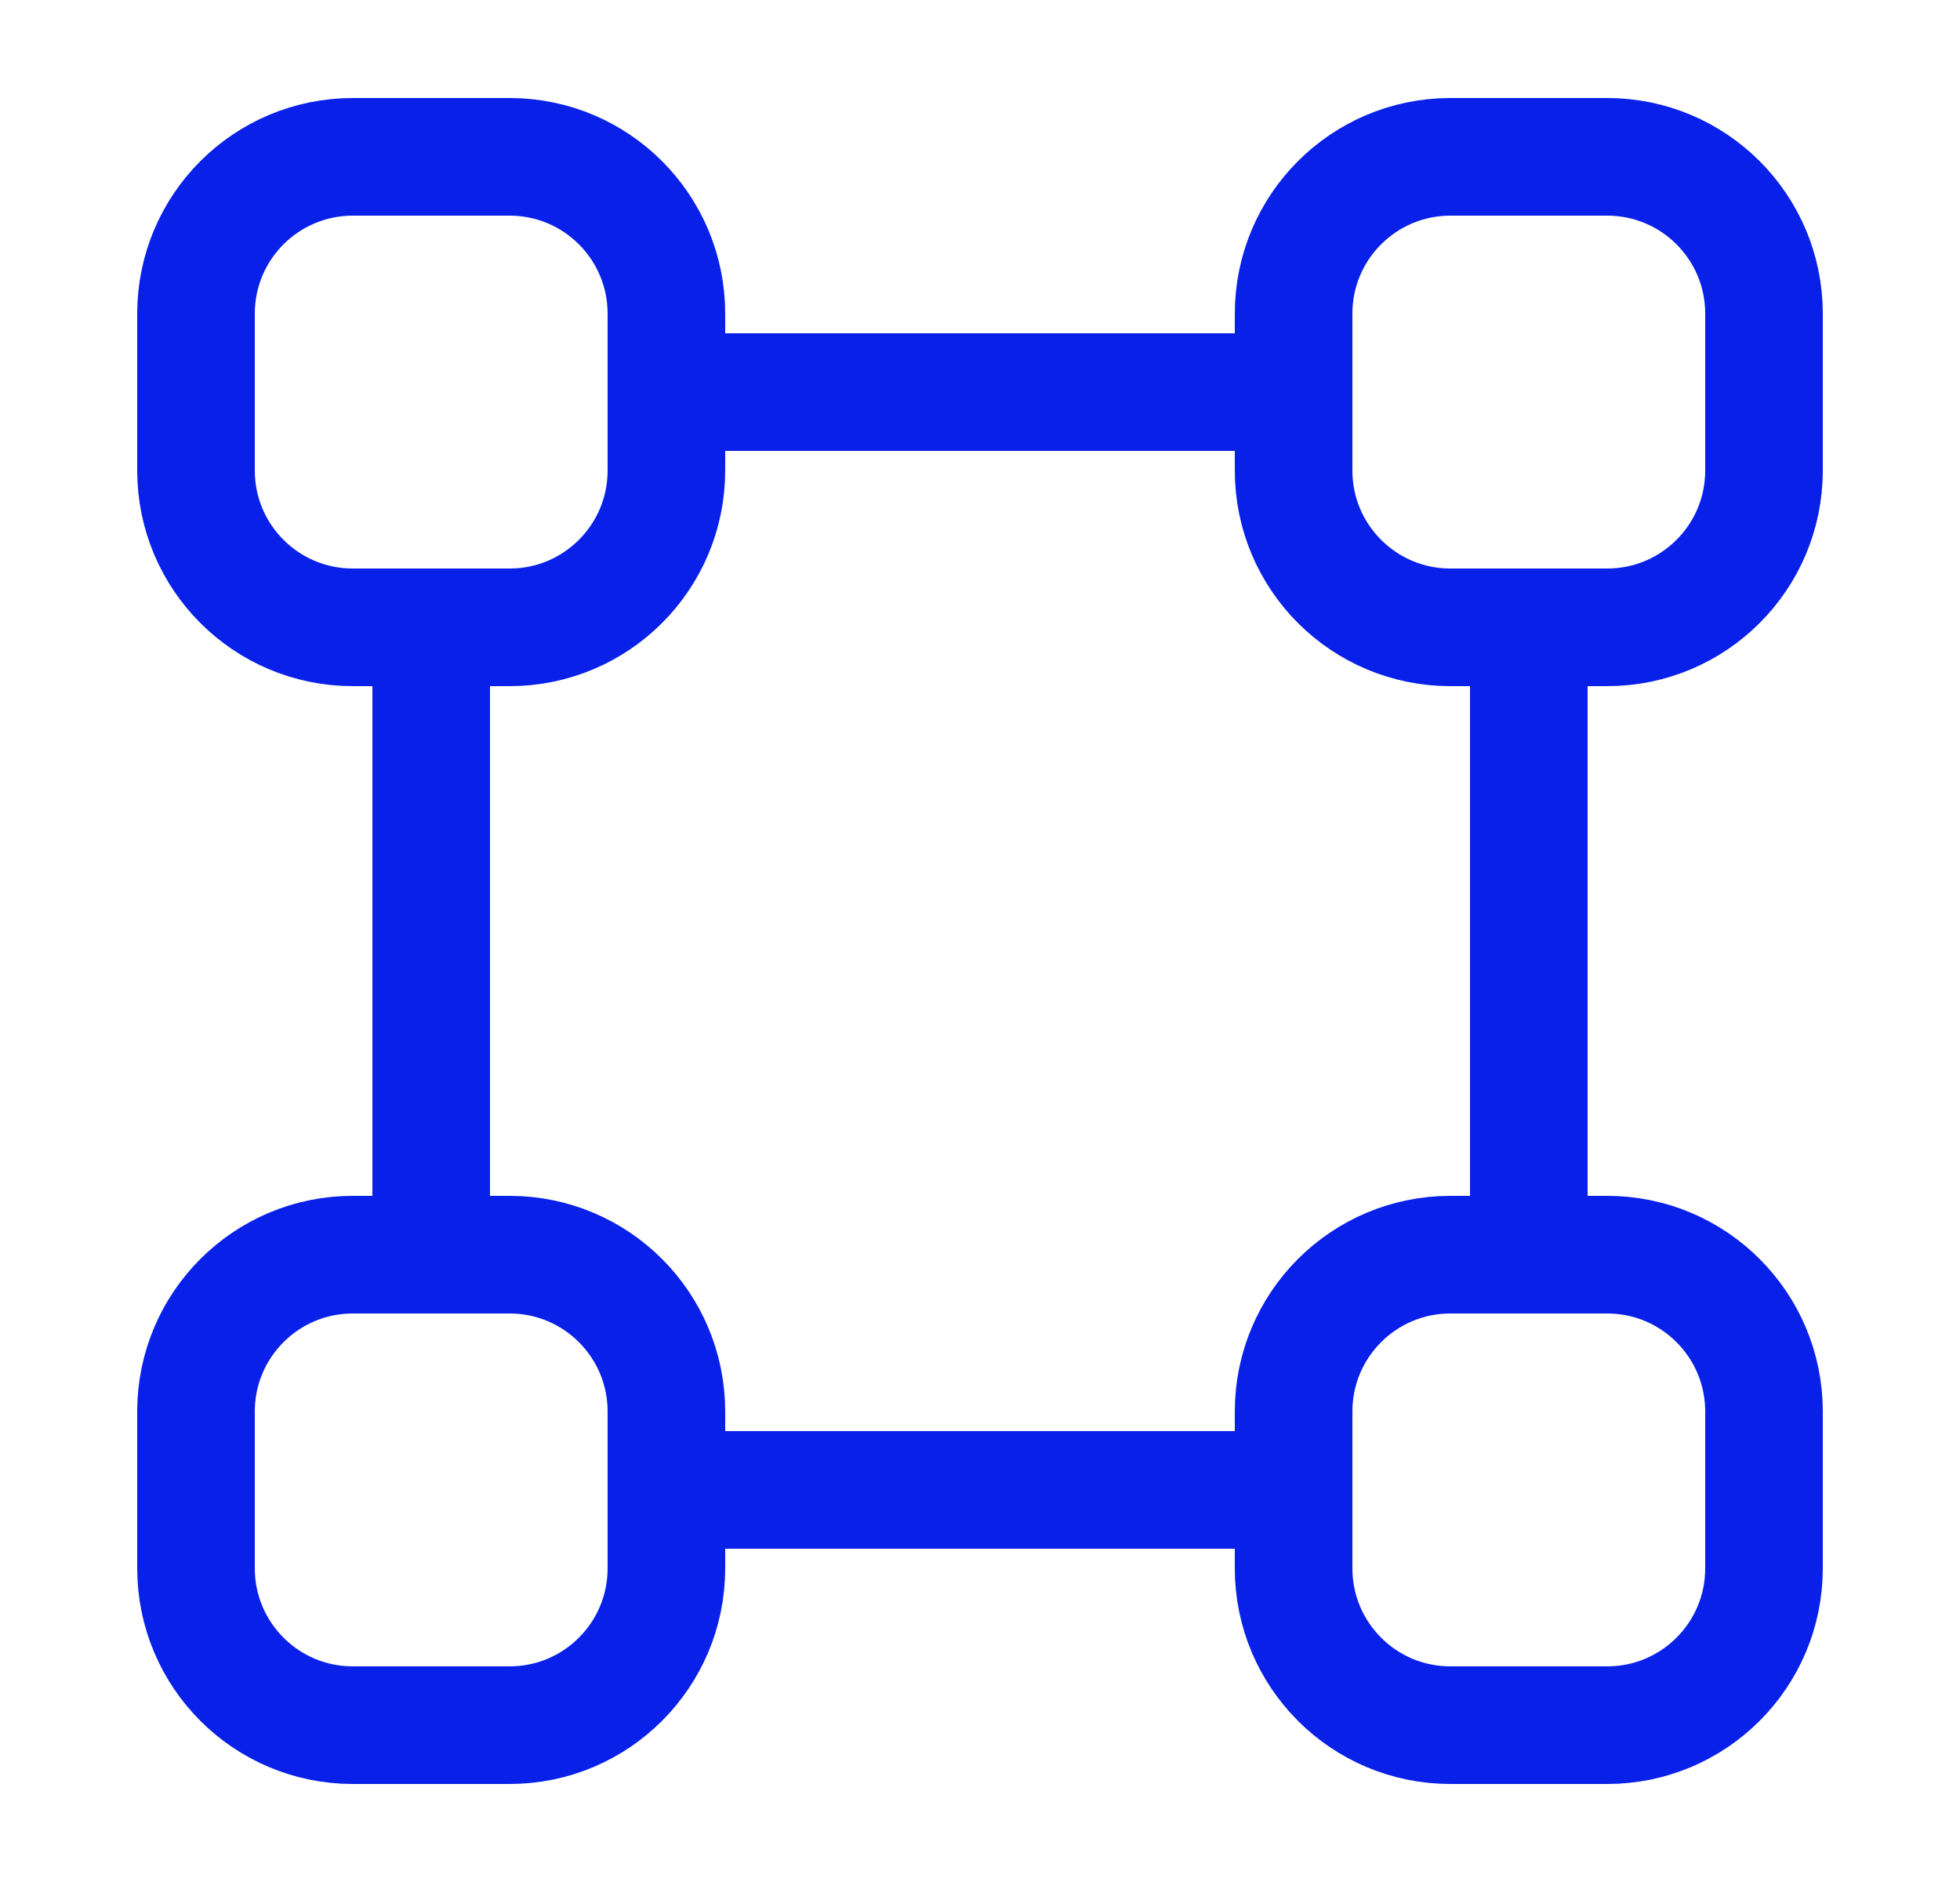 <svg xmlns="http://www.w3.org/2000/svg" fill="none" viewBox="0 0 25 24" height="24" width="25">
<path stroke-linecap="round" stroke-width="1.5" stroke="#0920E9" d="M19.5 8V16M5.5 8V16M16.5 19H8.5M16.5 5L8.5 5M4.5 8H6.5C7.605 8 8.5 7.105 8.5 6V4C8.5 2.895 7.605 2 6.5 2H4.5C3.395 2 2.5 2.895 2.5 4V6C2.5 7.105 3.395 8 4.5 8ZM18.5 8H20.5C21.605 8 22.5 7.105 22.5 6V4C22.5 2.895 21.605 2 20.5 2H18.5C17.395 2 16.5 2.895 16.5 4V6C16.5 7.105 17.395 8 18.5 8ZM4.5 22H6.5C7.605 22 8.5 21.105 8.5 20V18C8.5 16.895 7.605 16 6.5 16H4.5C3.395 16 2.5 16.895 2.5 18V20C2.5 21.105 3.395 22 4.5 22ZM18.5 22H20.5C21.605 22 22.5 21.105 22.5 20V18C22.5 16.895 21.605 16 20.5 16H18.5C17.395 16 16.5 16.895 16.5 18V20C16.5 21.105 17.395 22 18.5 22Z"></path>
</svg>
